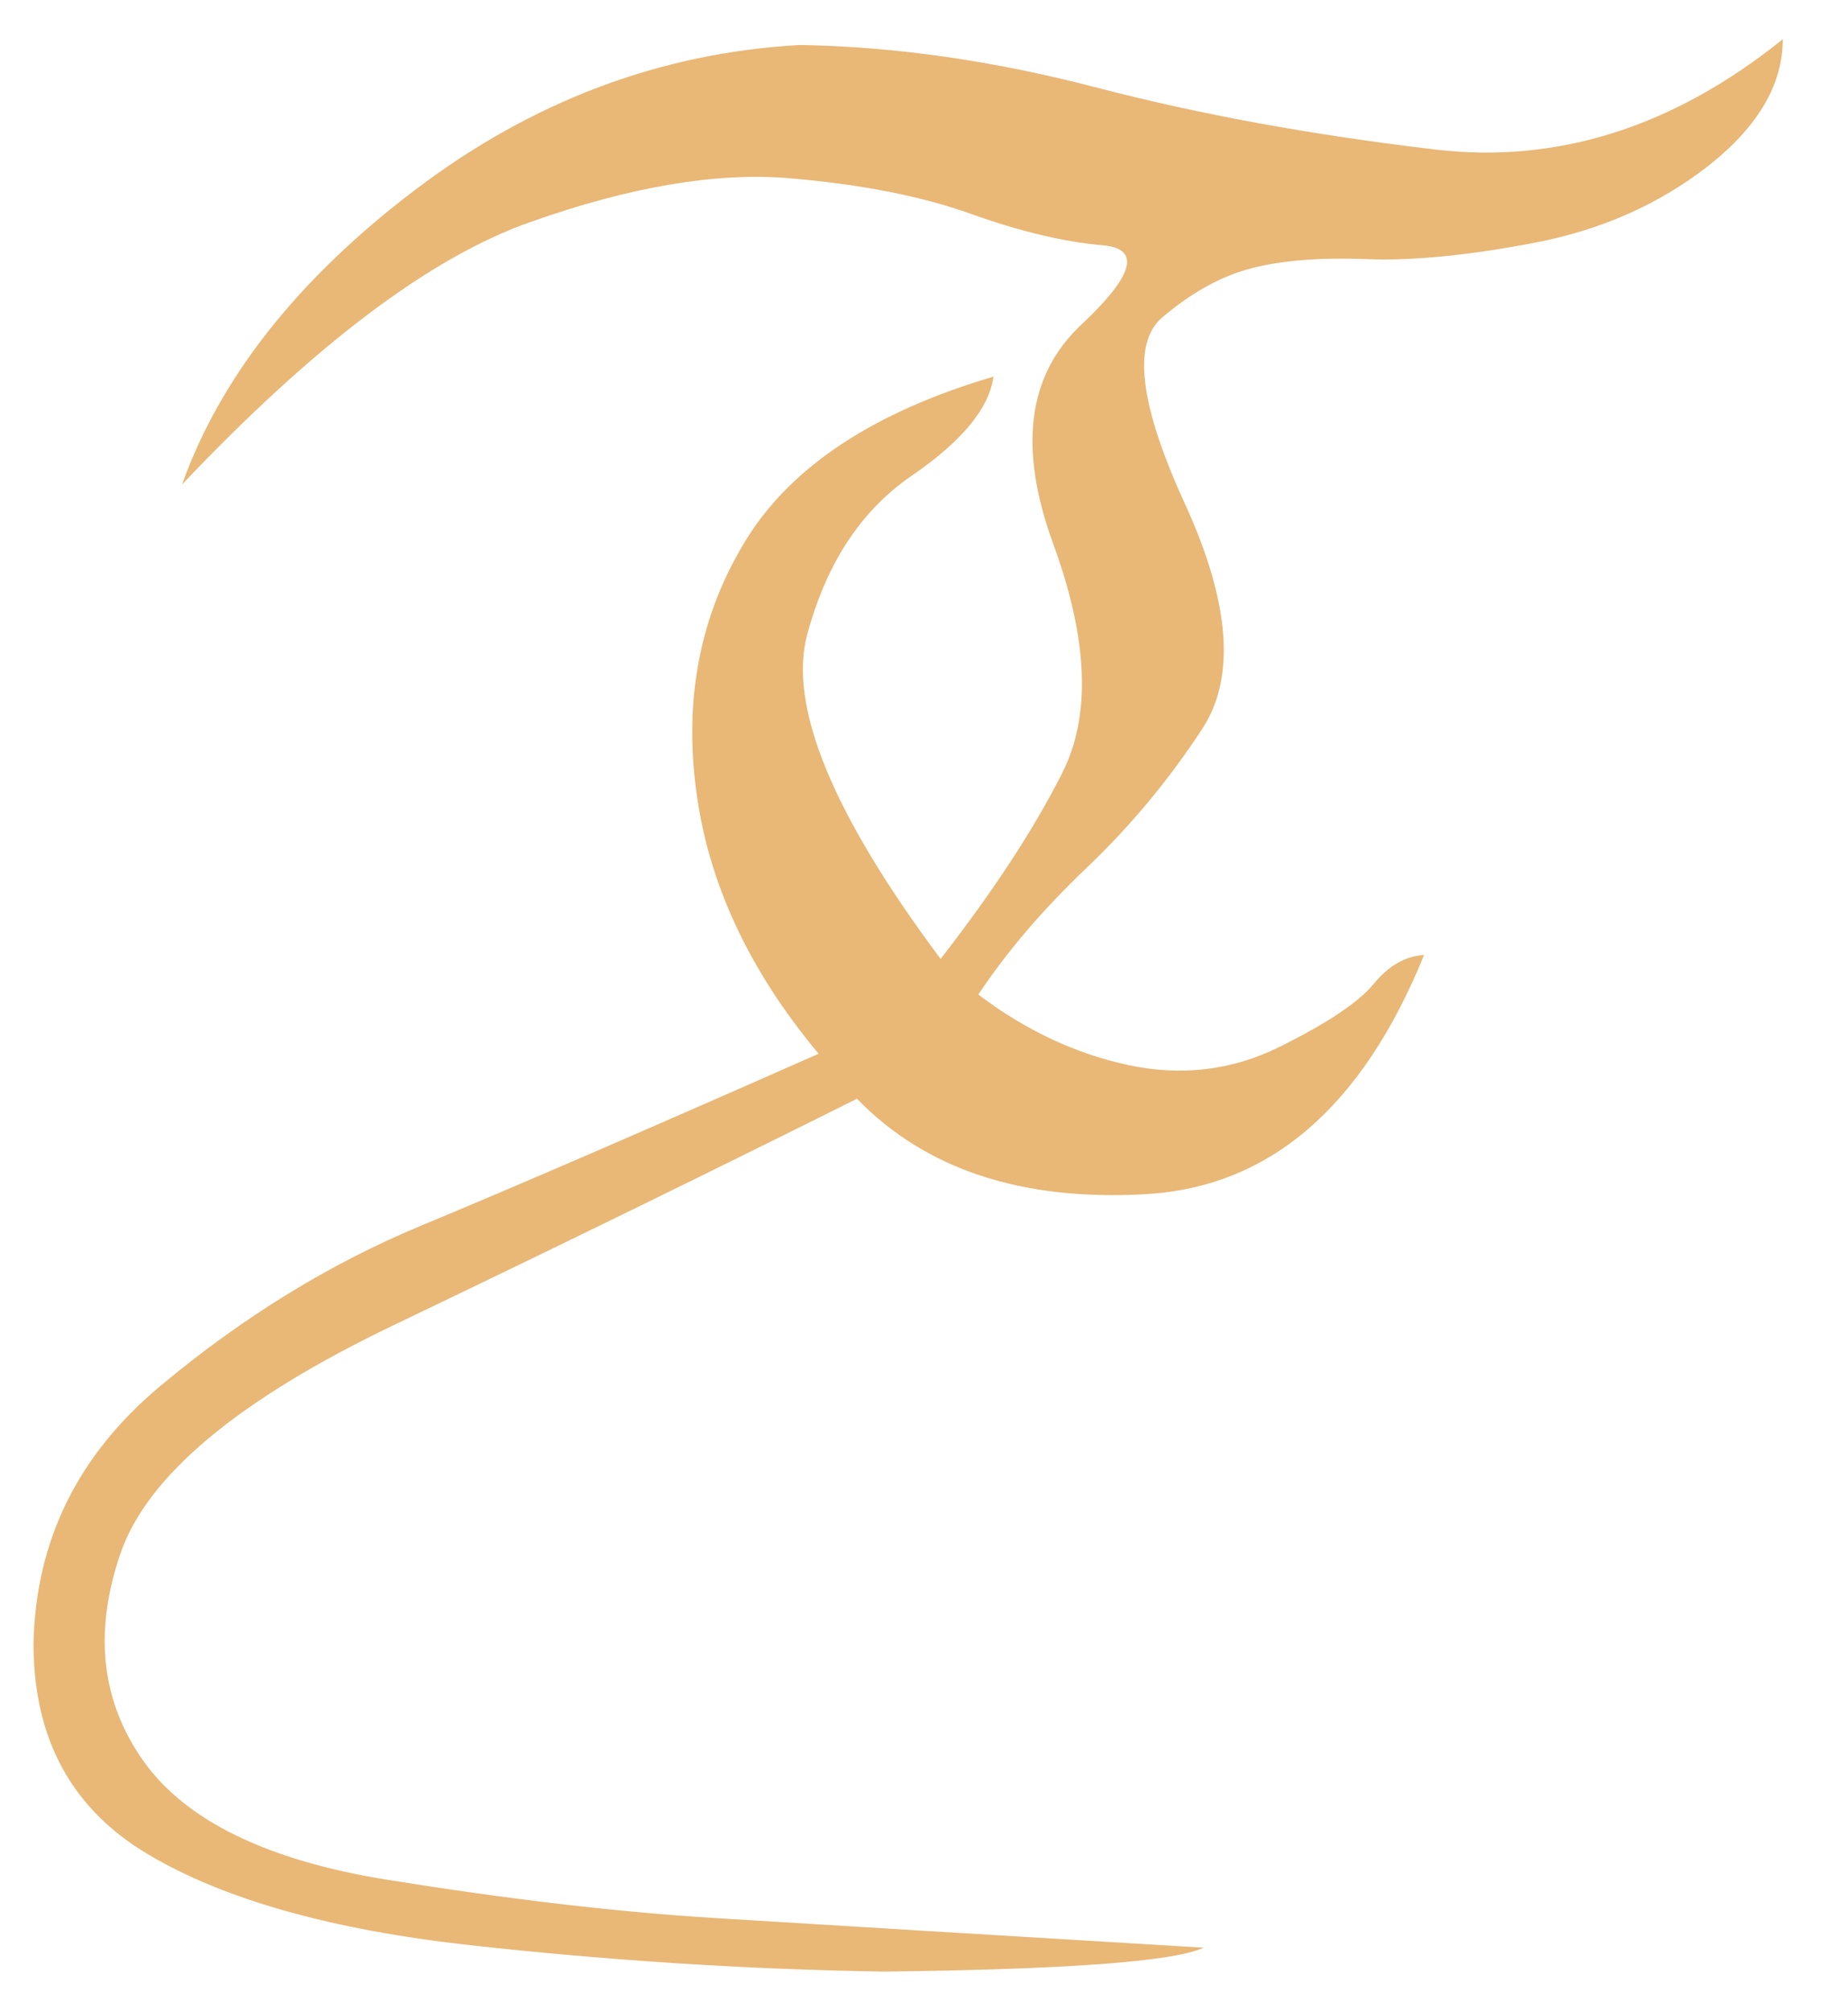 <?xml version="1.0" encoding="utf-8"?>
<!-- Generator: Adobe Illustrator 24.2.1, SVG Export Plug-In . SVG Version: 6.00 Build 0)  -->
<svg version="1.1" id="Warstwa_1" xmlns="http://www.w3.org/2000/svg" xmlns:xlink="http://www.w3.org/1999/xlink" x="0px" y="0px"
	 viewBox="0 0 612 665.9" style="enable-background:new 0 0 612 665.9;" xml:space="preserve">
<style type="text/css">
	.st0{clip-path:url(#SVGID_2_);fill:#E9B776;}
</style>
<g>
	<defs>
		<rect id="SVGID_1_" x="11" y="13" width="1293.8" height="640"/>
	</defs>
	<clipPath id="SVGID_2_">
		<use xlink:href="#SVGID_1_"  style="overflow:visible;"/>
	</clipPath>
	<path class="st0" d="M454.9,325.8c-5,6.1-15.4,13-31.1,20.8s-32.4,9.8-49.9,6.1c-17.5-3.7-34.2-11.5-49.9-23.4
		c9.5-14.3,21.5-28.3,35.8-41.9c14.3-13.6,27.1-28.9,38.3-46c11.2-17,9.3-41.9-5.7-74.6c-15-32.7-17.5-53.2-7.5-61.7
		c10-8.5,20-13.9,30-16.4c10-2.5,22.5-3.5,37.6-2.9c15,0.6,33.6-1.2,55.6-5.4c22-4.2,41.3-12.7,57.8-25.6
		C582.2,41.9,590.4,28,590.4,13c-36.2,29.1-74.6,41.3-115.2,36.5c-40.6-4.8-77.9-11.6-112-20.5s-66.9-13.6-98.4-14.1
		c-46.3,2.6-88.8,18.7-127.5,48.1C98.6,92.4,73,124.9,60.3,160.4c43.9-46.3,82.3-75.3,115.4-86.9c33-11.7,61.5-16.5,85.5-14.5
		c24,2,44.1,6,60.3,11.8c16.2,5.8,30.8,9.3,43.6,10.4c12.9,1.1,10.5,9.9-7.2,26.5c-17.6,16.6-20.7,40.7-9.1,72.4
		c11.6,31.7,12.6,57,2.9,76c-9.6,19-23.1,39.4-40.2,61.4c-35.8-47.9-50.5-83.7-44.2-107.3c6.3-23.6,17.8-41.1,34.5-52.6
		c16.7-11.4,25.8-22.4,27.2-32.9c-39.6,11.7-66.9,29.7-81.9,54c-15,24.3-20.6,51.9-16.6,82.6c3.9,30.8,17.5,60,40.6,87.6
		c-56.8,25.1-100.5,44-131.1,56.7c-30.7,12.7-59.6,30.5-86.9,53.3c-27.3,22.8-41.3,51.2-42,85.3c0,31.5,12.6,54.7,37.8,69.7
		c25.1,15,60.9,25.1,107.1,30.2c46.3,5.1,91.8,8,136.7,8.7c60.6-0.7,95.9-3.3,105.9-7.9c-74.9-4.5-128.7-7.8-161.5-9.8
		c-32.8-2-69.1-6.3-108.9-12.7c-39.8-6.4-66.7-19.6-80.7-39.3c-14-19.8-16.5-42.6-7.7-68.5c8.8-25.9,39.1-51.2,90.9-76
		c51.8-24.8,102.8-49.7,153.1-74.8c22.7,23.4,54.5,33.9,95.5,31.6c41-2.3,71.8-28.7,92.3-79.2C465.4,316.6,459.9,319.7,454.9,325.8"
		/>
</g>
</svg>
